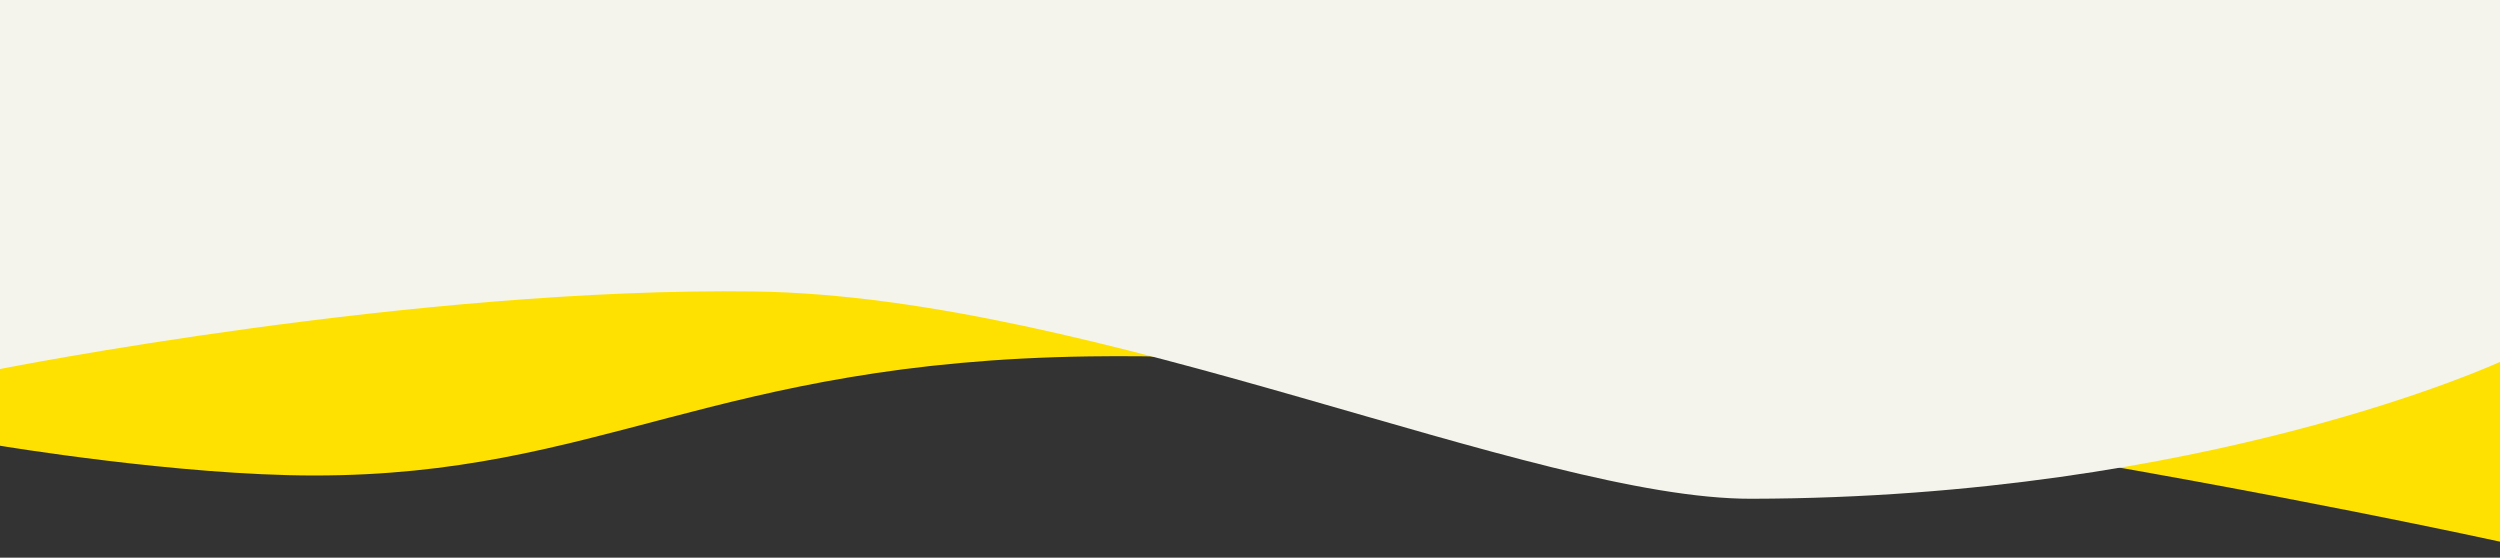 <svg width="390" height="87" viewBox="0 0 390 87" fill="none" xmlns="http://www.w3.org/2000/svg" preserveAspectRatio="none">
  <rect x="0" y="0" width="390" height="87" fill="#333333" stroke="none"/>
  <path d="M390 84.499C390 84.499 253.149 54.438 169.936 55.599C111.285 56.418 93.614 74.177 49 74.177C27.875 74.177 0 69.533 0 69.533V0.897H390V84.499Z" fill="#FEE101"/>
  <path d="M0 57.565C0 57.565 64.669 44.735 117.802 45.472C170.935 46.21 239.212 77.874 273.201 77.806C344.093 77.665 390 56.453 390 56.453V0H0V57.565Z" fill="#F4F4EC"/>
</svg>
